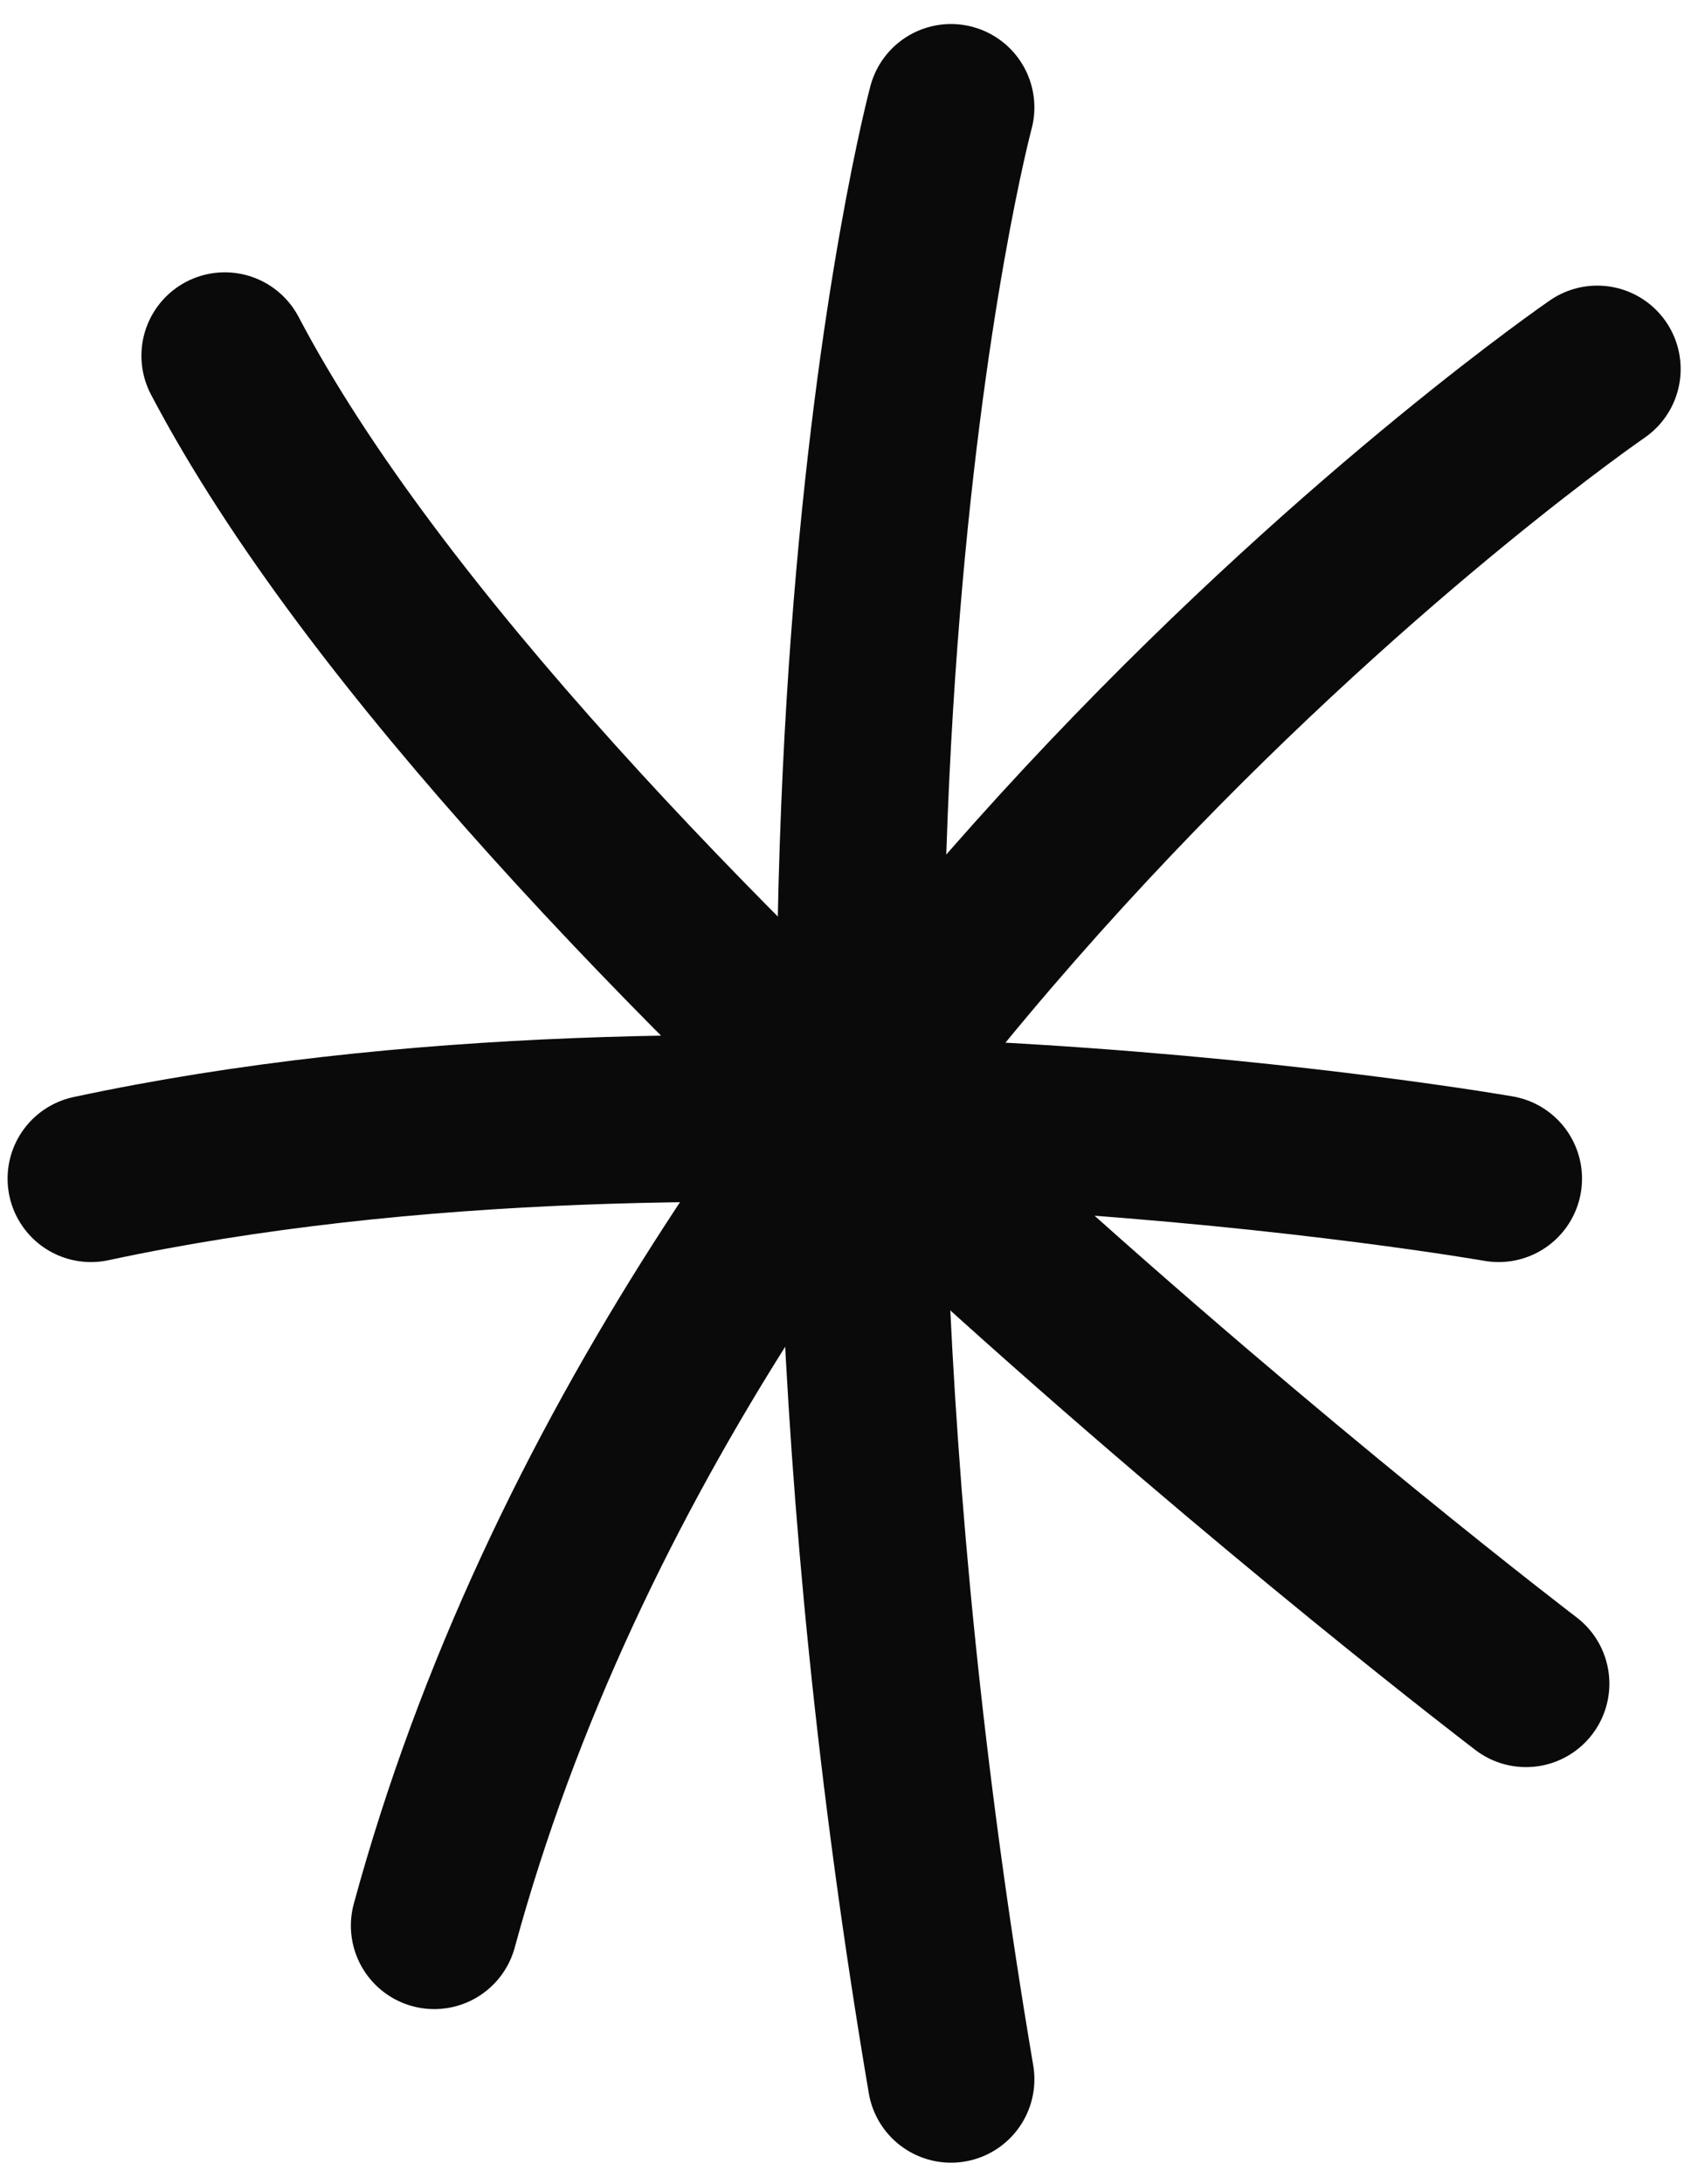 <svg width="56" height="72" viewBox="0 0 56 72" fill="none" xmlns="http://www.w3.org/2000/svg">
<path d="M31.364 3.542C31.364 3.542 24.614 28.69 31.364 68.541" stroke="#0A0A0A" stroke-width="5.5" stroke-linecap="round"/>
<path d="M3 38.853C23.854 34.384 49.425 38.853 49.425 38.853" stroke="#0A0A0A" stroke-width="5.5" stroke-linecap="round"/>
<path d="M14.322 63.478C22.685 32.747 52.678 12.165 52.678 12.165" stroke="#0A0A0A" stroke-width="5.5" stroke-linecap="round"/>
<path d="M7.414 11.727C17.143 30.235 50.327 55.501 50.327 55.501" stroke="#0A0A0A" stroke-width="5.5" stroke-linecap="round"/>
</svg>
